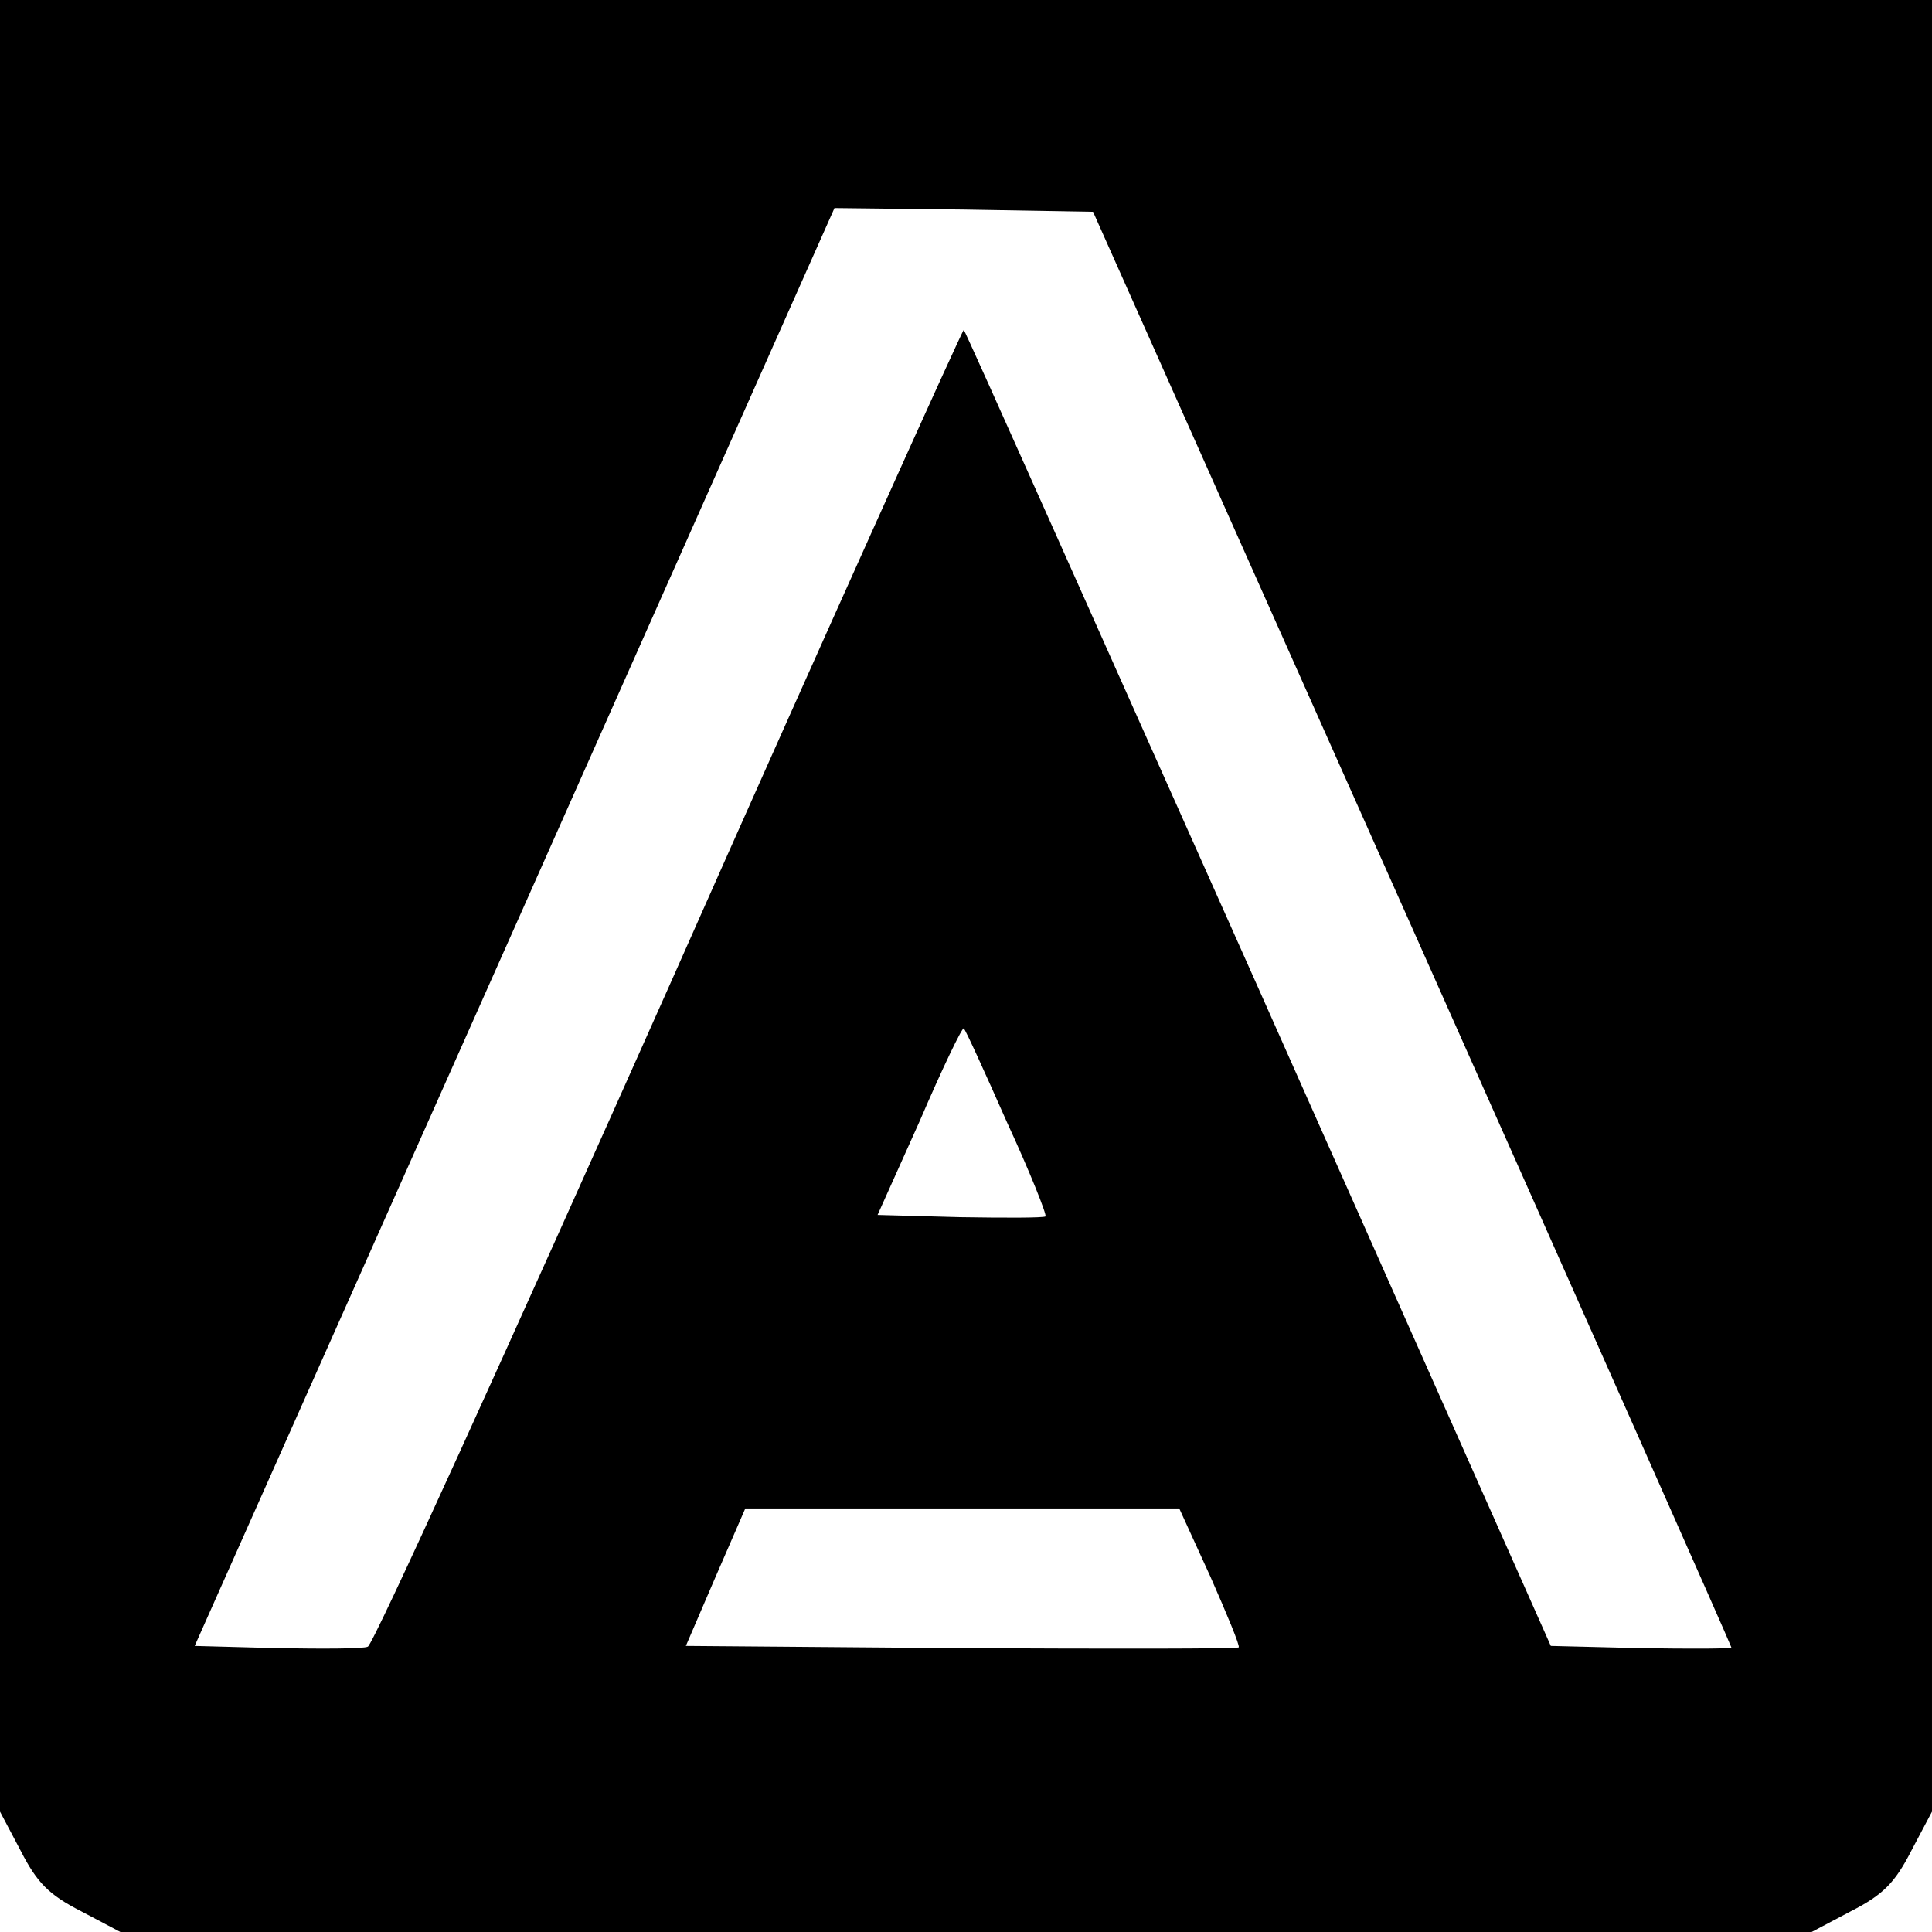 <svg version="1" xmlns="http://www.w3.org/2000/svg" width="346.667" height="346.667" viewBox="0 0 260 260"><path d="M0 121.9v121.9l2.8 5.3c2.2 4.3 3.8 5.9 8.1 8.1l5.3 2.8h227.6l5.3-2.8c4.3-2.2 5.9-3.8 8.1-8.1l2.8-5.3V0H0v121.9zm190.1 3.1c23.6 53 42.9 96.5 42.9 96.7 0 .2-5.5.2-12.2.1l-12.1-.3-39.3-88.4c-21.7-48.6-39.5-88.6-39.7-88.7-.1-.2-18 39.5-39.6 88.2-21.7 48.7-39.9 88.8-40.6 89-.6.3-6.1.3-12.2.2l-11.1-.3 43.1-96.8 43-96.7 17.4.2 17.4.3 43 96.5zm-54.6 26c3.1 6.7 5.4 12.5 5.2 12.7-.3.2-5.4.2-11.5.1l-11.1-.3 5.7-12.7c3-7 5.7-12.6 5.9-12.4.2.1 2.8 5.8 5.8 12.6zm27.4 61.2c2.2 5 4 9.3 3.8 9.5-.2.2-17 .2-37.4.1l-37-.3 4-9.3 4-9.2h58.4l4.2 9.2z"/></svg>